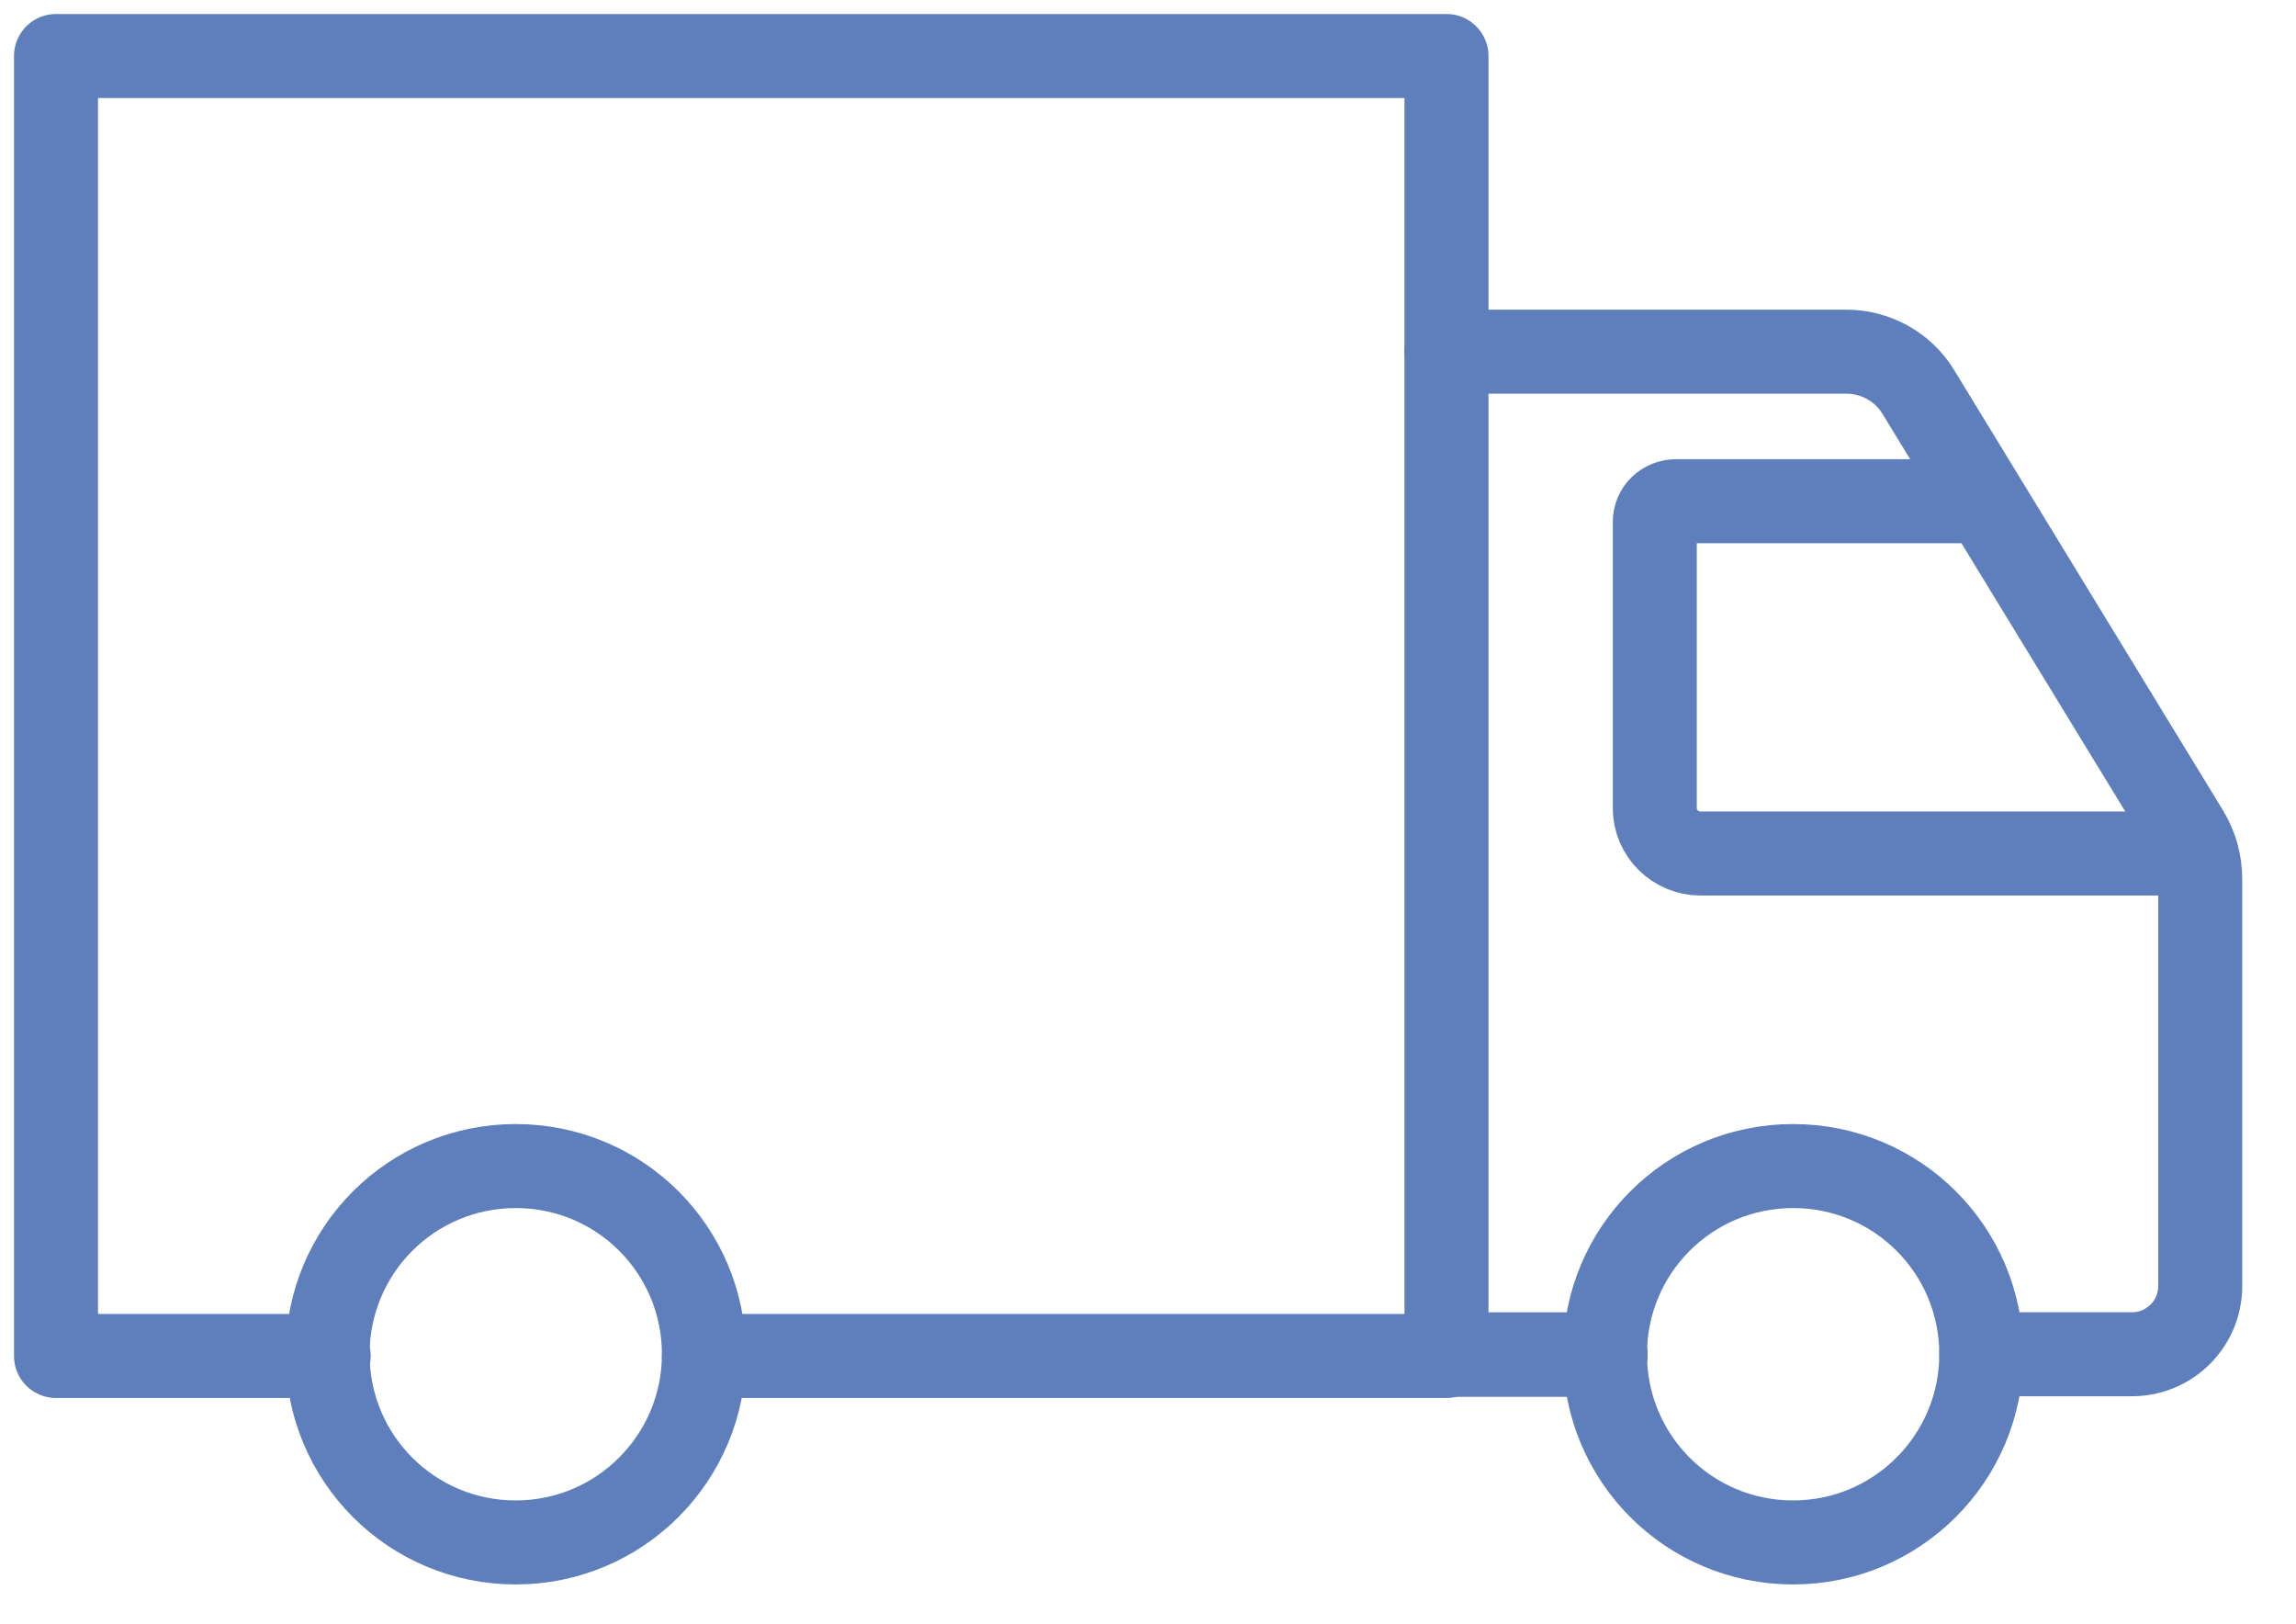 <svg width="41" height="29" viewBox="0 0 41 29" fill="none" xmlns="http://www.w3.org/2000/svg">
<path d="M28.671 24.189H25.811" stroke="#5E7FBB" stroke-width="1.5" stroke-linecap="round" stroke-linejoin="round"/>
<path d="M35.38 24.179C35.38 26.029 33.88 27.539 32.02 27.539C30.16 27.539 28.66 26.039 28.66 24.179C28.66 22.319 30.16 20.819 32.02 20.819C33.88 20.819 35.38 22.319 35.38 24.179Z" stroke="#5E7FBB" stroke-width="1.5" stroke-linecap="round" stroke-linejoin="round"/>
<path d="M12.57 24.179C12.57 26.029 11.07 27.539 9.21 27.539C7.35 27.539 5.85 26.039 5.85 24.179C5.85 22.319 7.35 20.819 9.21 20.819C11.07 20.819 12.57 22.319 12.57 24.179Z" stroke="#5E7FBB" stroke-width="1.5" stroke-linecap="round" stroke-linejoin="round"/>
<path d="M12.57 24.21H25.83V24.18V6.28V1H1V24.21H5.87" stroke="#5E7FBB" stroke-width="1.5" stroke-linecap="round" stroke-linejoin="round"/>
<path d="M28.67 24.18H25.83" stroke="#5E7FBB" stroke-width="1.5" stroke-linecap="round" stroke-linejoin="round"/>
<path d="M25.83 6.279H32.97C33.49 6.279 33.98 6.549 34.25 6.989L39.05 14.849C39.21 15.109 39.29 15.399 39.29 15.699V22.959C39.29 23.639 38.74 24.179 38.07 24.179H35.38" stroke="#5E7FBB" stroke-width="1.5" stroke-linecap="round" stroke-linejoin="round"/>
<path d="M35.41 8.949H29.93C29.72 8.949 29.55 9.109 29.55 9.319V14.429C29.55 14.879 29.92 15.239 30.37 15.239H39.22" stroke="#5E7FBB" stroke-width="1.5" stroke-linecap="round" stroke-linejoin="round"/>
</svg>
